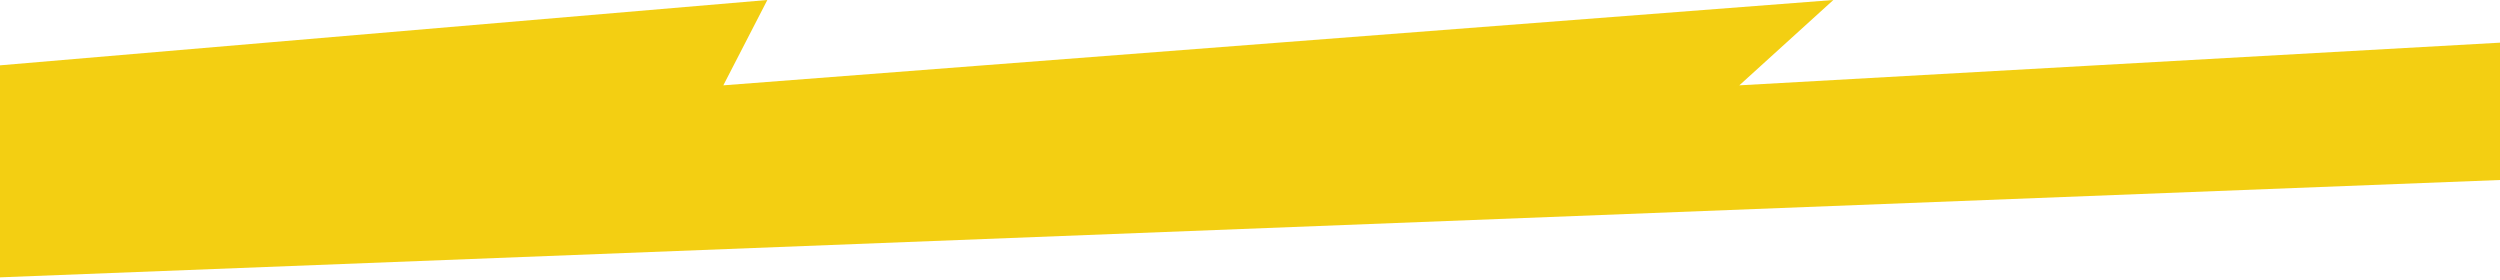 <?xml version="1.0" encoding="utf-8"?>
<!-- Generator: Adobe Illustrator 24.1.3, SVG Export Plug-In . SVG Version: 6.00 Build 0)  -->
<svg version="1.1" id="Layer_1" xmlns="http://www.w3.org/2000/svg" xmlns:xlink="http://www.w3.org/1999/xlink" x="0px" y="0px"
	 viewBox="0 0 375 42" style="enable-background:new 0 0 375 42;" xml:space="preserve">
<style type="text/css">
	.st0{fill:#F3CF12;}
</style>
<polygon class="st0" points="375,6.4 375,27 0,41.6 0,9.8 115.1,0 108.5,12.8 275,0 260.9,12.8 "/>
</svg>
